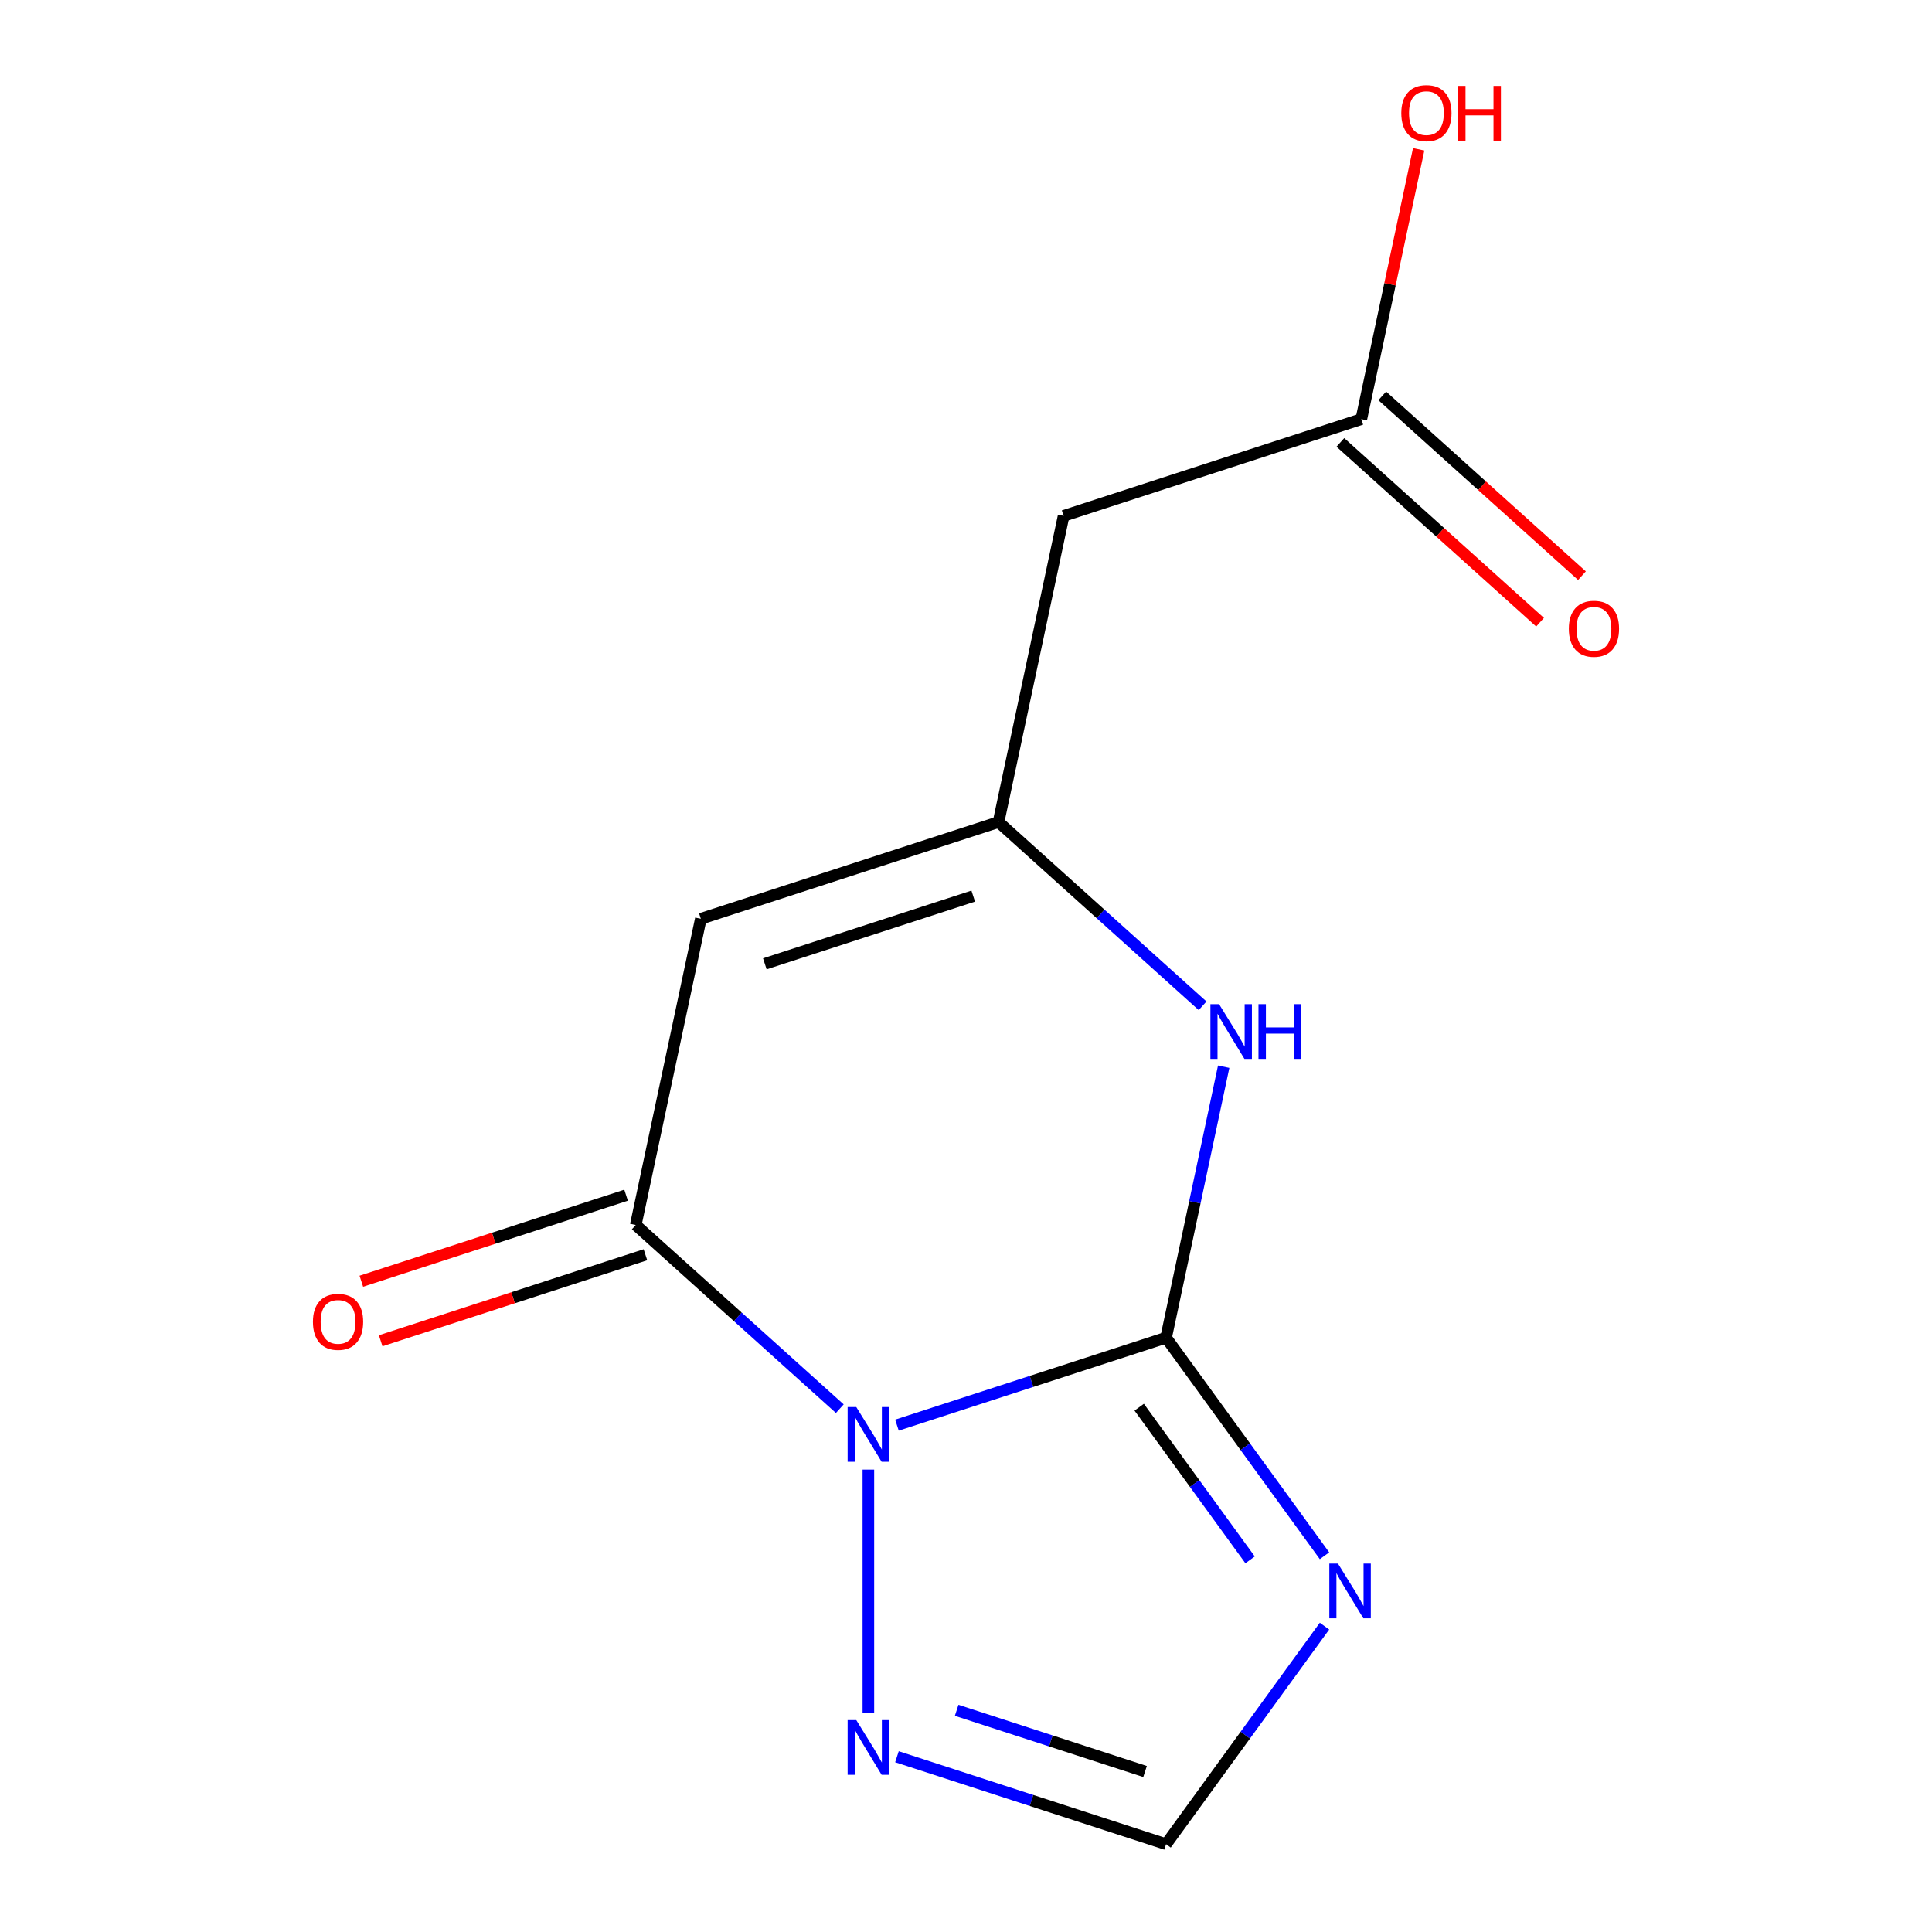<?xml version='1.0' encoding='iso-8859-1'?>
<svg version='1.1' baseProfile='full'
              xmlns='http://www.w3.org/2000/svg'
                      xmlns:rdkit='http://www.rdkit.org/xml'
                      xmlns:xlink='http://www.w3.org/1999/xlink'
                  xml:space='preserve'
width='1000px' height='1000px' viewBox='0 0 1000 1000'>
<!-- END OF HEADER -->
<rect style='opacity:1.0;fill:#FFFFFF;stroke:none' width='1000' height='1000' x='0' y='0'> </rect>
<path class='bond-0' d='M 464.262,737.652 L 533.912,715.021' style='fill:none;fill-rule:evenodd;stroke:#0000FF;stroke-width:6px;stroke-linecap:butt;stroke-linejoin:miter;stroke-opacity:1' />
<path class='bond-0' d='M 533.912,715.021 L 603.562,692.391' style='fill:none;fill-rule:evenodd;stroke:#000000;stroke-width:6px;stroke-linecap:butt;stroke-linejoin:miter;stroke-opacity:1' />
<path class='bond-1' d='M 434.681,729.14 L 381.873,681.592' style='fill:none;fill-rule:evenodd;stroke:#0000FF;stroke-width:6px;stroke-linecap:butt;stroke-linejoin:miter;stroke-opacity:1' />
<path class='bond-1' d='M 381.873,681.592 L 329.066,634.045' style='fill:none;fill-rule:evenodd;stroke:#000000;stroke-width:6px;stroke-linecap:butt;stroke-linejoin:miter;stroke-opacity:1' />
<path class='bond-6' d='M 449.471,760.668 L 449.471,886.723' style='fill:none;fill-rule:evenodd;stroke:#0000FF;stroke-width:6px;stroke-linecap:butt;stroke-linejoin:miter;stroke-opacity:1' />
<path class='bond-2' d='M 603.562,692.391 L 644.563,748.824' style='fill:none;fill-rule:evenodd;stroke:#000000;stroke-width:6px;stroke-linecap:butt;stroke-linejoin:miter;stroke-opacity:1' />
<path class='bond-2' d='M 644.563,748.824 L 685.564,805.257' style='fill:none;fill-rule:evenodd;stroke:#0000FF;stroke-width:6px;stroke-linecap:butt;stroke-linejoin:miter;stroke-opacity:1' />
<path class='bond-2' d='M 589.647,728.367 L 618.348,767.871' style='fill:none;fill-rule:evenodd;stroke:#000000;stroke-width:6px;stroke-linecap:butt;stroke-linejoin:miter;stroke-opacity:1' />
<path class='bond-2' d='M 618.348,767.871 L 647.049,807.374' style='fill:none;fill-rule:evenodd;stroke:#0000FF;stroke-width:6px;stroke-linecap:butt;stroke-linejoin:miter;stroke-opacity:1' />
<path class='bond-4' d='M 603.562,692.391 L 618.469,622.256' style='fill:none;fill-rule:evenodd;stroke:#000000;stroke-width:6px;stroke-linecap:butt;stroke-linejoin:miter;stroke-opacity:1' />
<path class='bond-4' d='M 618.469,622.256 L 633.377,552.121' style='fill:none;fill-rule:evenodd;stroke:#0000FF;stroke-width:6px;stroke-linecap:butt;stroke-linejoin:miter;stroke-opacity:1' />
<path class='bond-3' d='M 329.066,634.045 L 362.752,475.565' style='fill:none;fill-rule:evenodd;stroke:#000000;stroke-width:6px;stroke-linecap:butt;stroke-linejoin:miter;stroke-opacity:1' />
<path class='bond-10' d='M 324.059,618.636 L 255.539,640.899' style='fill:none;fill-rule:evenodd;stroke:#000000;stroke-width:6px;stroke-linecap:butt;stroke-linejoin:miter;stroke-opacity:1' />
<path class='bond-10' d='M 255.539,640.899 L 187.019,663.163' style='fill:none;fill-rule:evenodd;stroke:#FF0000;stroke-width:6px;stroke-linecap:butt;stroke-linejoin:miter;stroke-opacity:1' />
<path class='bond-10' d='M 334.073,649.454 L 265.553,671.717' style='fill:none;fill-rule:evenodd;stroke:#000000;stroke-width:6px;stroke-linecap:butt;stroke-linejoin:miter;stroke-opacity:1' />
<path class='bond-10' d='M 265.553,671.717 L 197.033,693.981' style='fill:none;fill-rule:evenodd;stroke:#FF0000;stroke-width:6px;stroke-linecap:butt;stroke-linejoin:miter;stroke-opacity:1' />
<path class='bond-13' d='M 685.564,841.679 L 644.563,898.112' style='fill:none;fill-rule:evenodd;stroke:#0000FF;stroke-width:6px;stroke-linecap:butt;stroke-linejoin:miter;stroke-opacity:1' />
<path class='bond-13' d='M 644.563,898.112 L 603.562,954.545' style='fill:none;fill-rule:evenodd;stroke:#000000;stroke-width:6px;stroke-linecap:butt;stroke-linejoin:miter;stroke-opacity:1' />
<path class='bond-5' d='M 362.752,475.565 L 516.843,425.497' style='fill:none;fill-rule:evenodd;stroke:#000000;stroke-width:6px;stroke-linecap:butt;stroke-linejoin:miter;stroke-opacity:1' />
<path class='bond-5' d='M 395.879,498.873 L 503.743,463.826' style='fill:none;fill-rule:evenodd;stroke:#000000;stroke-width:6px;stroke-linecap:butt;stroke-linejoin:miter;stroke-opacity:1' />
<path class='bond-14' d='M 622.457,520.593 L 569.65,473.045' style='fill:none;fill-rule:evenodd;stroke:#0000FF;stroke-width:6px;stroke-linecap:butt;stroke-linejoin:miter;stroke-opacity:1' />
<path class='bond-14' d='M 569.65,473.045 L 516.843,425.497' style='fill:none;fill-rule:evenodd;stroke:#000000;stroke-width:6px;stroke-linecap:butt;stroke-linejoin:miter;stroke-opacity:1' />
<path class='bond-8' d='M 516.843,425.497 L 550.529,267.017' style='fill:none;fill-rule:evenodd;stroke:#000000;stroke-width:6px;stroke-linecap:butt;stroke-linejoin:miter;stroke-opacity:1' />
<path class='bond-7' d='M 464.262,909.284 L 533.912,931.915' style='fill:none;fill-rule:evenodd;stroke:#0000FF;stroke-width:6px;stroke-linecap:butt;stroke-linejoin:miter;stroke-opacity:1' />
<path class='bond-7' d='M 533.912,931.915 L 603.562,954.545' style='fill:none;fill-rule:evenodd;stroke:#000000;stroke-width:6px;stroke-linecap:butt;stroke-linejoin:miter;stroke-opacity:1' />
<path class='bond-7' d='M 495.17,885.255 L 543.925,901.097' style='fill:none;fill-rule:evenodd;stroke:#0000FF;stroke-width:6px;stroke-linecap:butt;stroke-linejoin:miter;stroke-opacity:1' />
<path class='bond-7' d='M 543.925,901.097 L 592.68,916.938' style='fill:none;fill-rule:evenodd;stroke:#000000;stroke-width:6px;stroke-linecap:butt;stroke-linejoin:miter;stroke-opacity:1' />
<path class='bond-9' d='M 550.529,267.017 L 704.62,216.95' style='fill:none;fill-rule:evenodd;stroke:#000000;stroke-width:6px;stroke-linecap:butt;stroke-linejoin:miter;stroke-opacity:1' />
<path class='bond-11' d='M 693.778,228.991 L 745.456,275.521' style='fill:none;fill-rule:evenodd;stroke:#000000;stroke-width:6px;stroke-linecap:butt;stroke-linejoin:miter;stroke-opacity:1' />
<path class='bond-11' d='M 745.456,275.521 L 797.133,322.051' style='fill:none;fill-rule:evenodd;stroke:#FF0000;stroke-width:6px;stroke-linecap:butt;stroke-linejoin:miter;stroke-opacity:1' />
<path class='bond-11' d='M 715.461,204.91 L 767.138,251.44' style='fill:none;fill-rule:evenodd;stroke:#000000;stroke-width:6px;stroke-linecap:butt;stroke-linejoin:miter;stroke-opacity:1' />
<path class='bond-11' d='M 767.138,251.44 L 818.815,297.97' style='fill:none;fill-rule:evenodd;stroke:#FF0000;stroke-width:6px;stroke-linecap:butt;stroke-linejoin:miter;stroke-opacity:1' />
<path class='bond-12' d='M 704.62,216.95 L 719.464,147.115' style='fill:none;fill-rule:evenodd;stroke:#000000;stroke-width:6px;stroke-linecap:butt;stroke-linejoin:miter;stroke-opacity:1' />
<path class='bond-12' d='M 719.464,147.115 L 734.307,77.281' style='fill:none;fill-rule:evenodd;stroke:#FF0000;stroke-width:6px;stroke-linecap:butt;stroke-linejoin:miter;stroke-opacity:1' />
<path  class='atom-0' d='M 443.211 728.298
L 452.491 743.298
Q 453.411 744.778, 454.891 747.458
Q 456.371 750.138, 456.451 750.298
L 456.451 728.298
L 460.211 728.298
L 460.211 756.618
L 456.331 756.618
L 446.371 740.218
Q 445.211 738.298, 443.971 736.098
Q 442.771 733.898, 442.411 733.218
L 442.411 756.618
L 438.731 756.618
L 438.731 728.298
L 443.211 728.298
' fill='#0000FF'/>
<path  class='atom-3' d='M 692.535 809.308
L 701.815 824.308
Q 702.735 825.788, 704.215 828.468
Q 705.695 831.148, 705.775 831.308
L 705.775 809.308
L 709.535 809.308
L 709.535 837.628
L 705.655 837.628
L 695.695 821.228
Q 694.535 819.308, 693.295 817.108
Q 692.095 814.908, 691.735 814.228
L 691.735 837.628
L 688.055 837.628
L 688.055 809.308
L 692.535 809.308
' fill='#0000FF'/>
<path  class='atom-5' d='M 630.988 519.75
L 640.268 534.75
Q 641.188 536.23, 642.668 538.91
Q 644.148 541.59, 644.228 541.75
L 644.228 519.75
L 647.988 519.75
L 647.988 548.07
L 644.108 548.07
L 634.148 531.67
Q 632.988 529.75, 631.748 527.55
Q 630.548 525.35, 630.188 524.67
L 630.188 548.07
L 626.508 548.07
L 626.508 519.75
L 630.988 519.75
' fill='#0000FF'/>
<path  class='atom-5' d='M 651.388 519.75
L 655.228 519.75
L 655.228 531.79
L 669.708 531.79
L 669.708 519.75
L 673.548 519.75
L 673.548 548.07
L 669.708 548.07
L 669.708 534.99
L 655.228 534.99
L 655.228 548.07
L 651.388 548.07
L 651.388 519.75
' fill='#0000FF'/>
<path  class='atom-7' d='M 443.211 890.318
L 452.491 905.318
Q 453.411 906.798, 454.891 909.478
Q 456.371 912.158, 456.451 912.318
L 456.451 890.318
L 460.211 890.318
L 460.211 918.638
L 456.331 918.638
L 446.371 902.238
Q 445.211 900.318, 443.971 898.118
Q 442.771 895.918, 442.411 895.238
L 442.411 918.638
L 438.731 918.638
L 438.731 890.318
L 443.211 890.318
' fill='#0000FF'/>
<path  class='atom-11' d='M 161.975 684.192
Q 161.975 677.392, 165.335 673.592
Q 168.695 669.792, 174.975 669.792
Q 181.255 669.792, 184.615 673.592
Q 187.975 677.392, 187.975 684.192
Q 187.975 691.072, 184.575 694.992
Q 181.175 698.872, 174.975 698.872
Q 168.735 698.872, 165.335 694.992
Q 161.975 691.112, 161.975 684.192
M 174.975 695.672
Q 179.295 695.672, 181.615 692.792
Q 183.975 689.872, 183.975 684.192
Q 183.975 678.632, 181.615 675.832
Q 179.295 672.992, 174.975 672.992
Q 170.655 672.992, 168.295 675.792
Q 165.975 678.592, 165.975 684.192
Q 165.975 689.912, 168.295 692.792
Q 170.655 695.672, 174.975 695.672
' fill='#FF0000'/>
<path  class='atom-12' d='M 812.025 325.443
Q 812.025 318.643, 815.385 314.843
Q 818.745 311.043, 825.025 311.043
Q 831.305 311.043, 834.665 314.843
Q 838.025 318.643, 838.025 325.443
Q 838.025 332.323, 834.625 336.243
Q 831.225 340.123, 825.025 340.123
Q 818.785 340.123, 815.385 336.243
Q 812.025 332.363, 812.025 325.443
M 825.025 336.923
Q 829.345 336.923, 831.665 334.043
Q 834.025 331.123, 834.025 325.443
Q 834.025 319.883, 831.665 317.083
Q 829.345 314.243, 825.025 314.243
Q 820.705 314.243, 818.345 317.043
Q 816.025 319.843, 816.025 325.443
Q 816.025 331.163, 818.345 334.043
Q 820.705 336.923, 825.025 336.923
' fill='#FF0000'/>
<path  class='atom-13' d='M 725.306 58.55
Q 725.306 51.75, 728.666 47.95
Q 732.026 44.15, 738.306 44.15
Q 744.586 44.15, 747.946 47.95
Q 751.306 51.75, 751.306 58.55
Q 751.306 65.43, 747.906 69.35
Q 744.506 73.23, 738.306 73.23
Q 732.066 73.23, 728.666 69.35
Q 725.306 65.47, 725.306 58.55
M 738.306 70.03
Q 742.626 70.03, 744.946 67.15
Q 747.306 64.23, 747.306 58.55
Q 747.306 52.99, 744.946 50.19
Q 742.626 47.35, 738.306 47.35
Q 733.986 47.35, 731.626 50.15
Q 729.306 52.95, 729.306 58.55
Q 729.306 64.27, 731.626 67.15
Q 733.986 70.03, 738.306 70.03
' fill='#FF0000'/>
<path  class='atom-13' d='M 754.706 44.47
L 758.546 44.47
L 758.546 56.51
L 773.026 56.51
L 773.026 44.47
L 776.866 44.47
L 776.866 72.79
L 773.026 72.79
L 773.026 59.71
L 758.546 59.71
L 758.546 72.79
L 754.706 72.79
L 754.706 44.47
' fill='#FF0000'/>
</svg>

